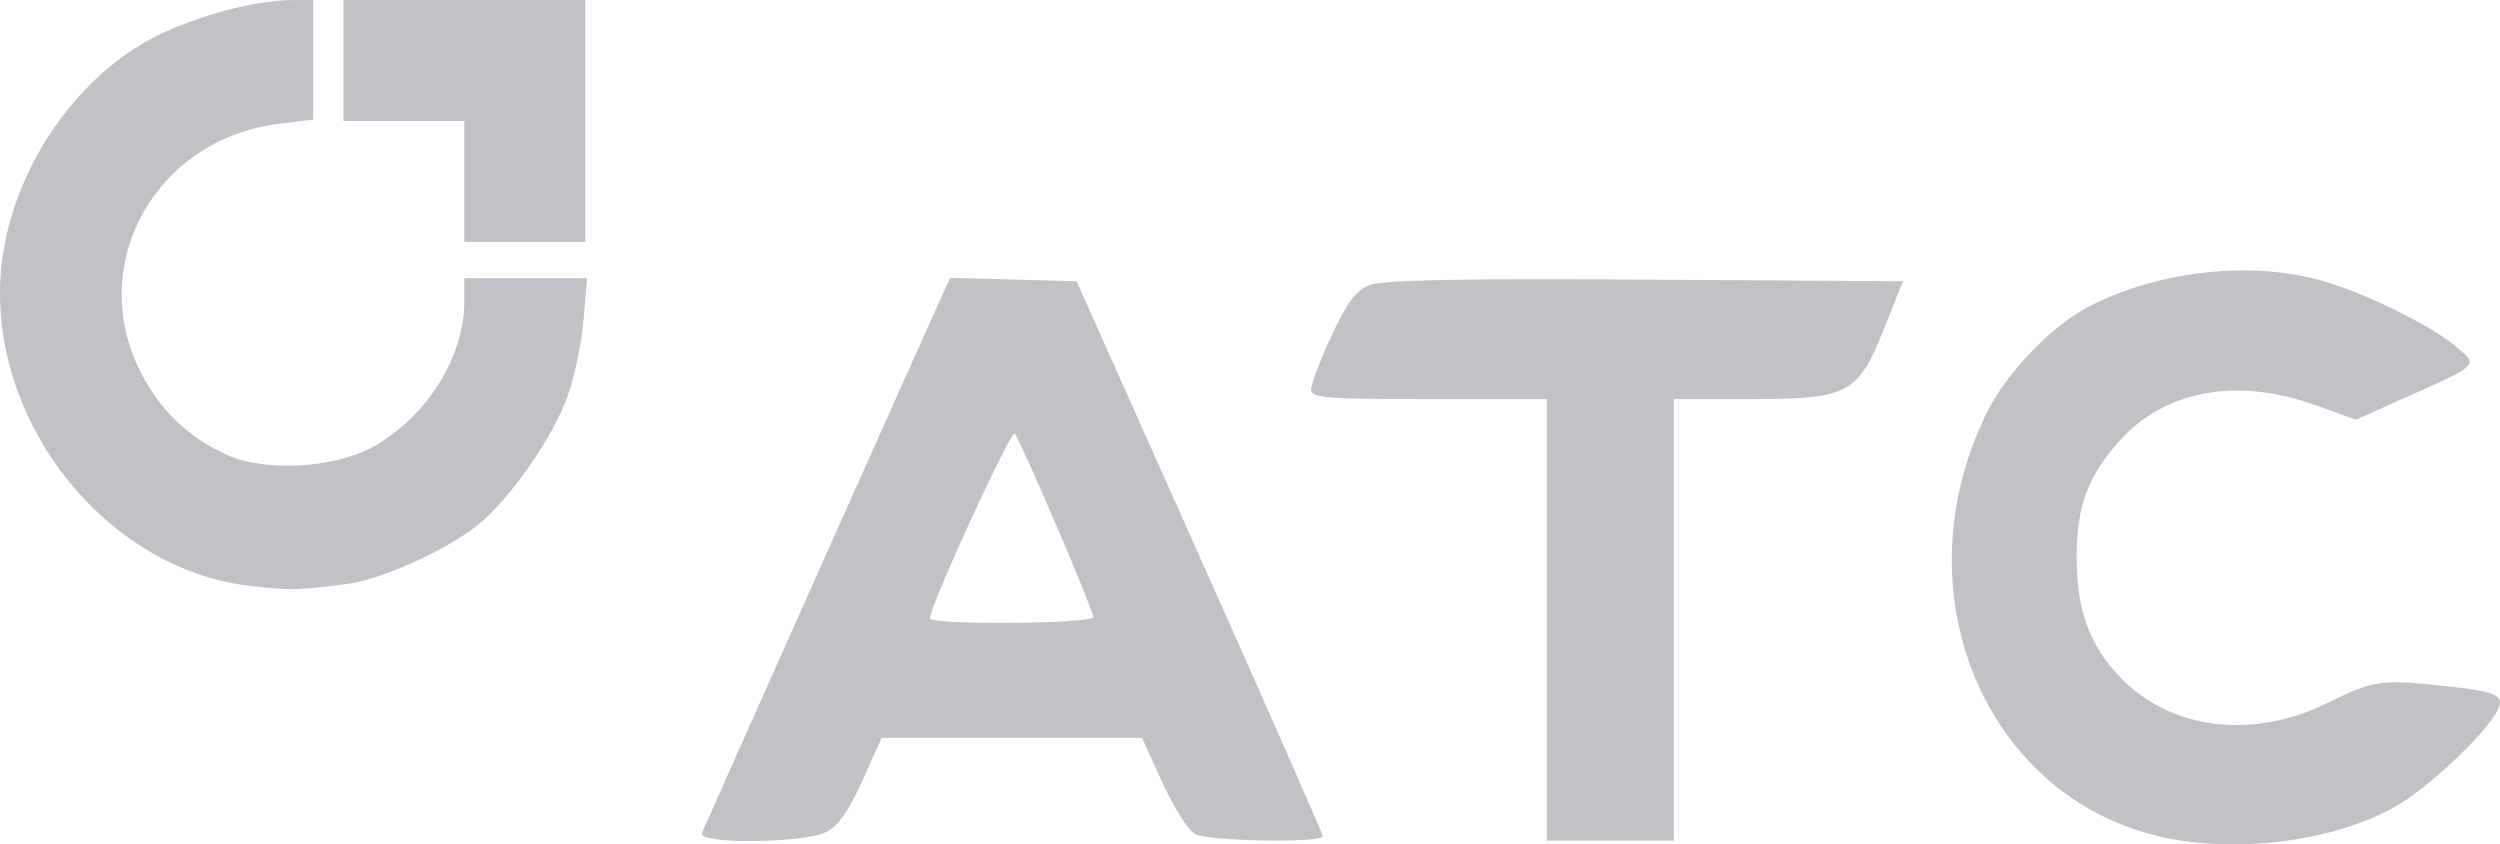 <?xml version="1.0" encoding="UTF-8" standalone="no"?>
<!-- Created with Inkscape (http://www.inkscape.org/) -->

<svg
   width="109.383mm"
   height="36.944mm"
   viewBox="0 0 109.383 36.944"
   version="1.1"
   id="svg1"
   xml:space="preserve"
   inkscape:version="1.3.1 (9b9bdc1480, 2023-11-25, custom)"
   sodipodi:docname="atc.svg"
   xmlns:inkscape="http://www.inkscape.org/namespaces/inkscape"
   xmlns:sodipodi="http://sodipodi.sourceforge.net/DTD/sodipodi-0.dtd"
   xmlns="http://www.w3.org/2000/svg"
   xmlns:svg="http://www.w3.org/2000/svg"><sodipodi:namedview
     id="namedview1"
     pagecolor="#505050"
     bordercolor="#eeeeee"
     borderopacity="1"
     inkscape:showpageshadow="0"
     inkscape:pageopacity="0"
     inkscape:pagecheckerboard="0"
     inkscape:deskcolor="#505050"
     inkscape:document-units="mm"
     inkscape:zoom="0.3599046"
     inkscape:cx="864.11788"
     inkscape:cy="261.18032"
     inkscape:window-width="2499"
     inkscape:window-height="1011"
     inkscape:window-x="0"
     inkscape:window-y="0"
     inkscape:window-maximized="1"
     inkscape:current-layer="layer1" /><defs
     id="defs1" /><g
     inkscape:label="Layer 1"
     inkscape:groupmode="layer"
     id="layer1"><path
       style="fill:#c0c2c5;fill-opacity:1"
       d="m 95.348,36.766 c -8.215,-1.287 -12.406,-10.568 -8.435,-18.678 0.875,-1.786 2.883,-3.867 4.543,-4.709 3.071,-1.556 7.115,-1.981 10.221,-1.074 1.891,0.552 4.716,1.953 5.821,2.887 0.943,0.797 0.978,0.761 -2.21,2.185 l -2.21,0.987 -1.759,-0.634 c -3.421,-1.234 -6.572,-0.667 -8.568,1.542 -1.343,1.486 -1.848,2.772 -1.888,4.805 -0.05,2.515 0.501,4.104 1.933,5.584 2.222,2.295 5.804,2.712 9.114,1.061 1.902,-0.949 2.293,-1.005 4.955,-0.72 2.593,0.278 2.848,0.43 2.248,1.346 -0.623,0.95 -2.435,2.685 -3.753,3.591 -2.354,1.62 -6.503,2.377 -10.013,1.827 z m -64.637,-0.319 c 0.138,-0.348 9.942,-22.287 10.527,-23.556 l 0.339,-0.736 2.764,0.075 2.764,0.075 5.38,12.039 c 2.959,6.621 5.385,12.128 5.392,12.237 0.018,0.312 -4.988,0.232 -5.587,-0.089 -0.296,-0.158 -0.94,-1.17 -1.431,-2.249 l -0.894,-1.961 h -5.696 -5.696 l -0.835,1.867 c -0.582,1.302 -1.058,1.983 -1.573,2.249 -0.974,0.504 -5.65,0.548 -5.452,0.051 z m 17.123,-9.451 c 0,-0.313 -3.177,-7.729 -3.438,-8.025 -0.163,-0.185 -3.722,7.567 -3.71,8.083 0.007,0.302 7.148,0.244 7.148,-0.058 z m 19.844,0.124 v -9.657 h -5.159 c -4.506,0 -5.159,-0.052 -5.159,-0.414 0,-0.228 0.399,-1.278 0.886,-2.333 0.671,-1.453 1.073,-1.995 1.654,-2.235 0.564,-0.233 3.755,-0.298 12.065,-0.247 l 11.298,0.07 -0.847,2.117 c -1.134,2.834 -1.54,3.042 -5.94,3.042 l -3.241,4.1e-4 v 9.657 9.657 h -2.778 -2.778 z M 11,25.642 C 4.293,24.9 -0.975,17.775 0.153,10.972 0.805,7.034 3.476,3.277 6.825,1.587 8.561,0.711 11.166,0.01 12.711,0.004 L 13.703,0 V 2.615 5.231 l -1.519,0.19 c -5.345,0.668 -8.389,6.06 -6.078,10.767 0.84,1.711 2.14,2.967 3.856,3.726 1.716,0.759 4.791,0.56 6.461,-0.419 2.315,-1.357 3.894,-3.916 3.894,-6.312 v -1.011 h 2.684 2.684 l -0.151,1.803 c -0.083,0.992 -0.39,2.484 -0.683,3.316 -0.647,1.84 -2.561,4.585 -3.983,5.711 -1.359,1.077 -4.173,2.346 -5.625,2.538 -2.211,0.292 -2.482,0.299 -4.244,0.104 z M 20.317,7.938 V 5.292 h -2.646 -2.646 V 2.646 9e-5 h 5.292 5.292 v 5.292 5.292 h -2.646 -2.646 z"
       id="path2" /></g></svg>
